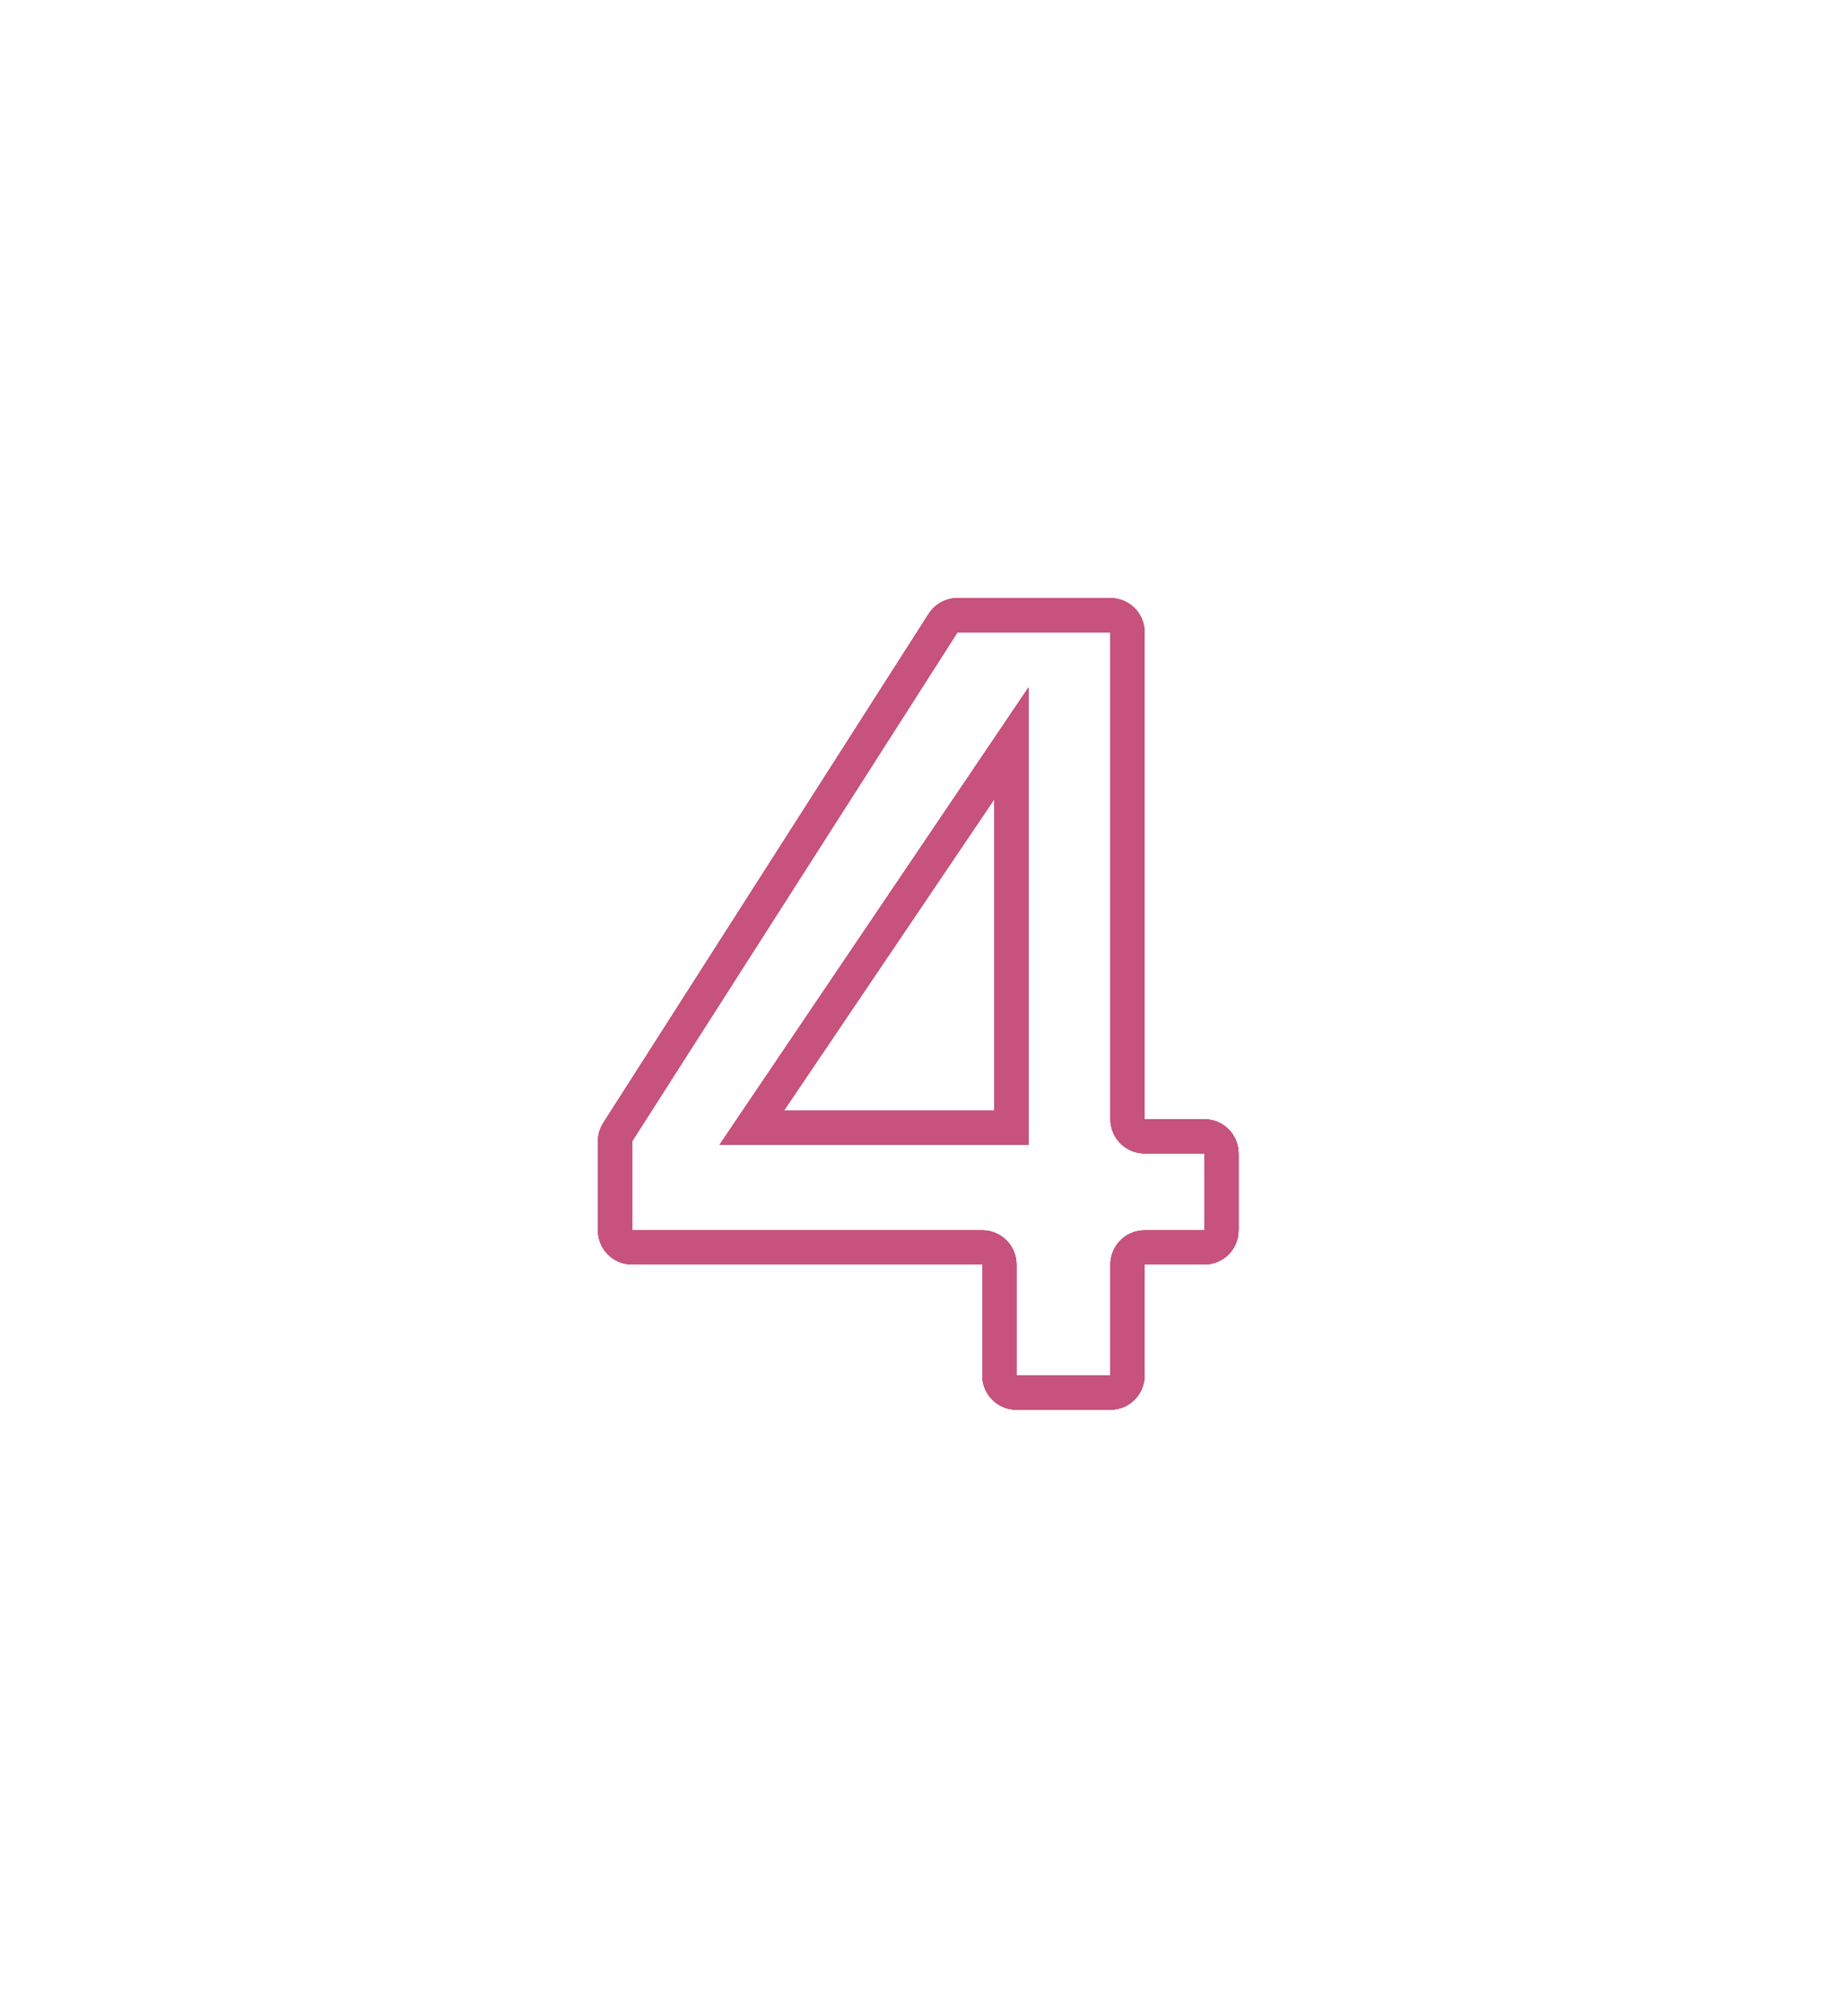 <?xml version="1.0" encoding="UTF-8"?> <svg xmlns="http://www.w3.org/2000/svg" width="108" height="118" viewBox="0 0 108 118" fill="none"> <g filter="url(#filter0_f_137_79)"> <path fill-rule="evenodd" clip-rule="evenodd" d="M54.362 35.923C54.73 35.348 55.365 35 56.048 35H65C66.105 35 67 35.895 67 37V65.5H70.5C71.605 65.5 72.5 66.395 72.5 67.5V72C72.5 73.105 71.605 74 70.5 74H67V80.5C67 81.605 66.105 82.5 65 82.5H59.5C58.395 82.5 57.5 81.605 57.5 80.5V74H37C35.895 74 35 73.105 35 72V66.792C35 66.41 35.109 66.037 35.315 65.715L54.362 35.923ZM65 37L56.048 37L37 66.792V72H57.5C58.605 72 59.5 72.895 59.5 74V80.5H65V74C65 72.895 65.895 72 67 72H70.5V67.5H67C65.895 67.5 65 66.605 65 65.5V37ZM60.204 40.234L60.204 67L42.117 67L60.204 40.234ZM45.883 65L58.204 65L58.204 46.766L45.883 65Z" fill="#C7527C"></path> </g> <g filter="url(#filter1_f_137_79)"> <path fill-rule="evenodd" clip-rule="evenodd" d="M54.362 35.923C54.73 35.348 55.365 35 56.048 35H65C66.105 35 67 35.895 67 37V65.5H70.5C71.605 65.5 72.5 66.395 72.5 67.5V72C72.5 73.105 71.605 74 70.5 74H67V80.5C67 81.605 66.105 82.5 65 82.5H59.5C58.395 82.5 57.5 81.605 57.5 80.5V74H37C35.895 74 35 73.105 35 72V66.792C35 66.41 35.109 66.037 35.315 65.715L54.362 35.923ZM65 37L56.048 37L37 66.792V72H57.5C58.605 72 59.5 72.895 59.5 74V80.5H65V74C65 72.895 65.895 72 67 72H70.5V67.5H67C65.895 67.5 65 66.605 65 65.5V37ZM60.204 40.234L60.204 67L42.117 67L60.204 40.234ZM45.883 65L58.204 65L58.204 46.766L45.883 65Z" fill="#C7527C"></path> </g> <g filter="url(#filter2_f_137_79)"> <path fill-rule="evenodd" clip-rule="evenodd" d="M54.362 35.923C54.73 35.348 55.365 35 56.048 35H65C66.105 35 67 35.895 67 37V65.5H70.5C71.605 65.5 72.5 66.395 72.5 67.5V72C72.5 73.105 71.605 74 70.5 74H67V80.5C67 81.605 66.105 82.5 65 82.5H59.5C58.395 82.5 57.5 81.605 57.5 80.5V74H37C35.895 74 35 73.105 35 72V66.792C35 66.41 35.109 66.037 35.315 65.715L54.362 35.923ZM65 37L56.048 37L37 66.792V72H57.5C58.605 72 59.5 72.895 59.5 74V80.5H65V74C65 72.895 65.895 72 67 72H70.5V67.5H67C65.895 67.5 65 66.605 65 65.5V37ZM60.204 40.234L60.204 67L42.117 67L60.204 40.234ZM45.883 65L58.204 65L58.204 46.766L45.883 65Z" fill="#C7527C"></path> </g> <g filter="url(#filter3_f_137_79)"> <path fill-rule="evenodd" clip-rule="evenodd" d="M54.362 35.923C54.73 35.348 55.365 35 56.048 35H65C66.105 35 67 35.895 67 37V65.5H70.5C71.605 65.5 72.5 66.395 72.5 67.5V72C72.5 73.105 71.605 74 70.5 74H67V80.5C67 81.605 66.105 82.5 65 82.5H59.5C58.395 82.5 57.5 81.605 57.5 80.5V74H37C35.895 74 35 73.105 35 72V66.792C35 66.41 35.109 66.037 35.315 65.715L54.362 35.923ZM65 37L56.048 37L37 66.792V72H57.5C58.605 72 59.5 72.895 59.5 74V80.5H65V74C65 72.895 65.895 72 67 72H70.5V67.5H67C65.895 67.5 65 66.605 65 65.5V37ZM60.204 40.234L60.204 67L42.117 67L60.204 40.234ZM45.883 65L58.204 65L58.204 46.766L45.883 65Z" fill="#C7527C"></path> </g> <defs> <filter id="filter0_f_137_79" x="30" y="30" width="47.5" height="57.5" filterUnits="userSpaceOnUse" color-interpolation-filters="sRGB"> <feFlood flood-opacity="0" result="BackgroundImageFix"></feFlood> <feBlend mode="normal" in="SourceGraphic" in2="BackgroundImageFix" result="shape"></feBlend> <feGaussianBlur stdDeviation="2.5" result="effect1_foregroundBlur_137_79"></feGaussianBlur> </filter> <filter id="filter1_f_137_79" x="20" y="20" width="67.5" height="77.5" filterUnits="userSpaceOnUse" color-interpolation-filters="sRGB"> <feFlood flood-opacity="0" result="BackgroundImageFix"></feFlood> <feBlend mode="normal" in="SourceGraphic" in2="BackgroundImageFix" result="shape"></feBlend> <feGaussianBlur stdDeviation="7.5" result="effect1_foregroundBlur_137_79"></feGaussianBlur> </filter> <filter id="filter2_f_137_79" x="10" y="10" width="87.5" height="97.5" filterUnits="userSpaceOnUse" color-interpolation-filters="sRGB"> <feFlood flood-opacity="0" result="BackgroundImageFix"></feFlood> <feBlend mode="normal" in="SourceGraphic" in2="BackgroundImageFix" result="shape"></feBlend> <feGaussianBlur stdDeviation="12.5" result="effect1_foregroundBlur_137_79"></feGaussianBlur> </filter> <filter id="filter3_f_137_79" x="0" y="0" width="107.5" height="117.5" filterUnits="userSpaceOnUse" color-interpolation-filters="sRGB"> <feFlood flood-opacity="0" result="BackgroundImageFix"></feFlood> <feBlend mode="normal" in="SourceGraphic" in2="BackgroundImageFix" result="shape"></feBlend> <feGaussianBlur stdDeviation="17.5" result="effect1_foregroundBlur_137_79"></feGaussianBlur> </filter> </defs> </svg> 